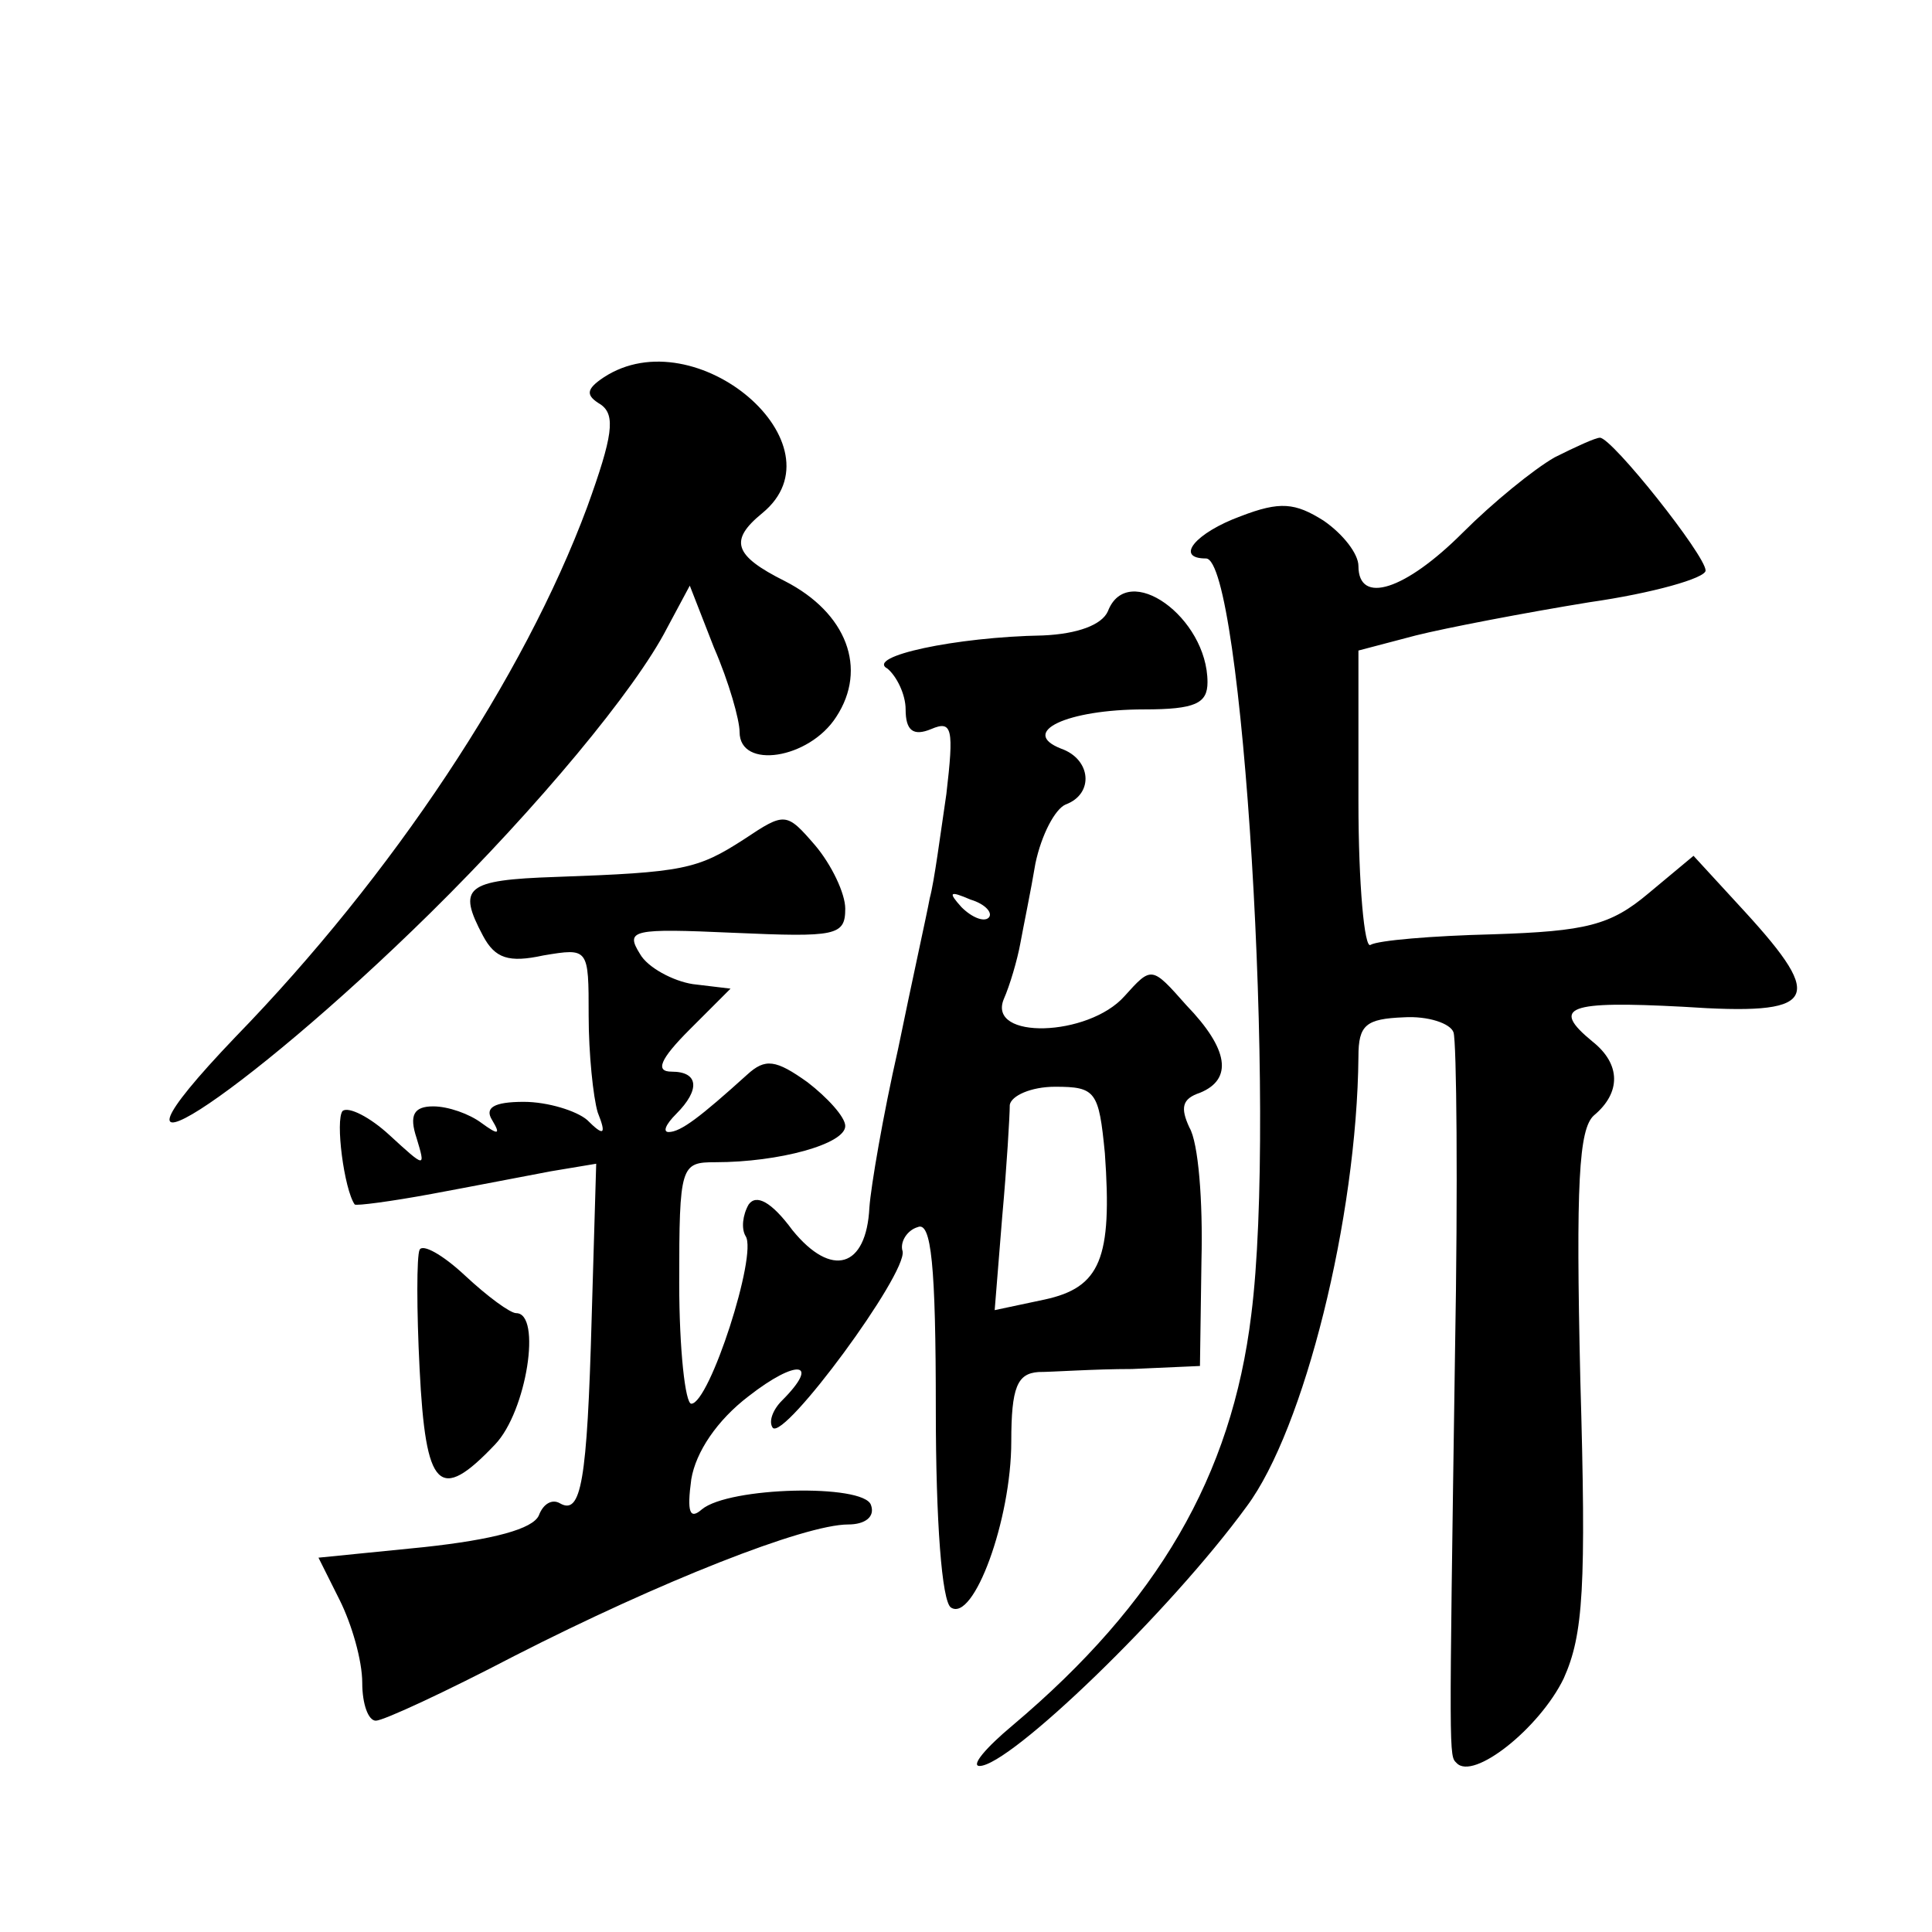 <?xml version="1.0" standalone="no"?>
<!DOCTYPE svg PUBLIC "-//W3C//DTD SVG 20010904//EN"
 "http://www.w3.org/TR/2001/REC-SVG-20010904/DTD/svg10.dtd">
<svg version="1.0" xmlns="http://www.w3.org/2000/svg"
 width="128pt" height="128pt" viewBox="0 0 128 128"
 preserveAspectRatio="xMidYMid meet">
<g transform="translate(0,128) scale(0.1,-0.1)"
fill="#0" stroke="none">
<path d="M400 1030 c-12 -8 -12 -12 -2 -18 10 -7 8 -21 -9 -68 -42 -113 -129 -244
-233 -351 -108 -113 3 -42 129 82 71 70 136 148 157 189 l15 28 16 -41 c10 -23
17 -48 17 -56 0 -25 46 -18 64 10 21 32 7 69 -34 90 -34 17 -37 27 -15 45 55 45
-44 130 -105 90z M1030 977 c-14 -8 -41 -30 -61 -50 -38 -38 -69 -48 -69 -22 0
8 -10 21 -23 30 -19 12 -29 13 -55 3 -30 -11 -44 -28 -23 -28 24 0 47 -367 30 -501
-13 -107 -62 -191 -158 -272 -18 -15 -28 -27 -22 -27 20 0 126 102 177 172 38 51
73 191 74 298 0 21 5 25 30 26 16 1 31 -4 33 -10 2 -6 3 -101 1 -211 -4 -273 -4
-268 1 -273 11 -12 55 23 71 56 13 29 15 60 11 198 -3 130 -1 166 9 175 18 15 18
34 -1 49 -28 23 -16 27 60 23 89 -6 95 4 41 63 l-34 37 -30 -25 c-25 -21 -41 -25
-103 -27 -40 -1 -76 -4 -81 -7 -4 -3 -8 40 -8 95 l0 100 38 10 c20 5 72 15 115
22 42 6 77 16 77 21 0 10 -62 88 -70 88 -3 0 -16 -6 -30 -13z M734 875 c-4 -9 -20
-15 -43 -16 -58 -1 -118 -14 -103 -22 6 -5 12 -17 12 -27 0 -14 5 -18 17 -13 14
6 15 0 10 -43 -4 -27 -8 -58 -11 -69 -2 -11 -12 -56 -21 -100 -10 -44 -18 -91 -19
-105 -2 -40 -25 -47 -51 -15 -14 19 -24 24 -29 17 -4 -7 -5 -16 -2 -21 8 -12 -24
-111 -36 -111 -4 0 -8 36 -8 80 0 78 1 80 24 80 42 0 86 12 86 24 0 6 -12 19 -25
29 -21 15 -28 16 -40 5 -31 -28 -44 -38 -52 -38 -4 0 -2 5 5 12 16 16 15 28 -3
28 -11 0 -8 8 12 28 l27 27 -25 3 c-13 2 -30 11 -35 20 -10 16 -5 17 62 14 68 -3
74 -2 74 16 0 10 -9 29 -20 42 -19 22 -20 22 -47 4 -31 -20 -40 -22 -125 -25 -60
-2 -65 -7 -48 -39 8 -15 17 -18 40 -13 30 5 30 5 30 -40 0 -25 3 -54 6 -64 6 -15
4 -16 -7 -5 -7 6 -26 12 -42 12 -20 0 -26 -4 -21 -12 6 -10 4 -10 -7 -2 -8 6 -22
11 -32 11 -13 0 -16 -6 -11 -21 6 -20 6 -20 -18 2 -13 12 -27 19 -31 16 -5 -6 1
-52 8 -62 1 -1 24 2 51 7 27 5 63 12 79 15 l30 5 -3 -102 c-3 -109 -7 -131 -21
-123 -5 3 -11 0 -14 -8 -4 -9 -30 -16 -76 -21 l-70 -7 14 -28 c8 -16 15 -40 15
-55 0 -14 4 -25 9 -25 5 0 46 19 92 43 96 49 192 87 221 87 11 0 18 5 15 13 -5
14 -94 12 -112 -3 -8 -7 -10 -2 -7 20 3 18 17 39 38 55 32 25 48 23 22 -3 -6 -6
-9 -14 -6 -18 8 -8 89 102 86 117 -2 6 3 14 10 16 9 4 12 -25 12 -121 0 -74 4 -127
10 -131 15 -10 40 58 40 110 0 36 4 45 18 46 9 0 37 2 62 2 l45 2 1 70 c1 39 -2
78 -8 88 -6 13 -5 19 7 23 22 9 19 29 -9 58 -23 26 -23 26 -41 6 -24 -27 -91 -29
-80 -2 4 9 9 26 11 37 2 11 7 35 10 53 4 19 13 36 20 39 19 7 17 30 -3 37 -28 11
4 26 55 26 34 0 42 4 42 18 0 43 -53 81 -66 47z m-79 -203 c-3 -3 -11 0 -18 7 -9
10 -8 11 6 5 10 -3 15 -9 12 -12z m77 -156 c5 -70 -3 -89 -40 -97 l-33 -7 5 62
c3 33 5 67 5 74 1 6 14 12 30 12 27 0 29 -3 33 -44z M278 452 c-2 -4 -2 -40 0 -79
4 -80 13 -89 50 -50 21 22 31 87 14 87 -4 0 -19 11 -34 25 -15 14 -28 21 -30 17z"/>
</g>
</svg>
